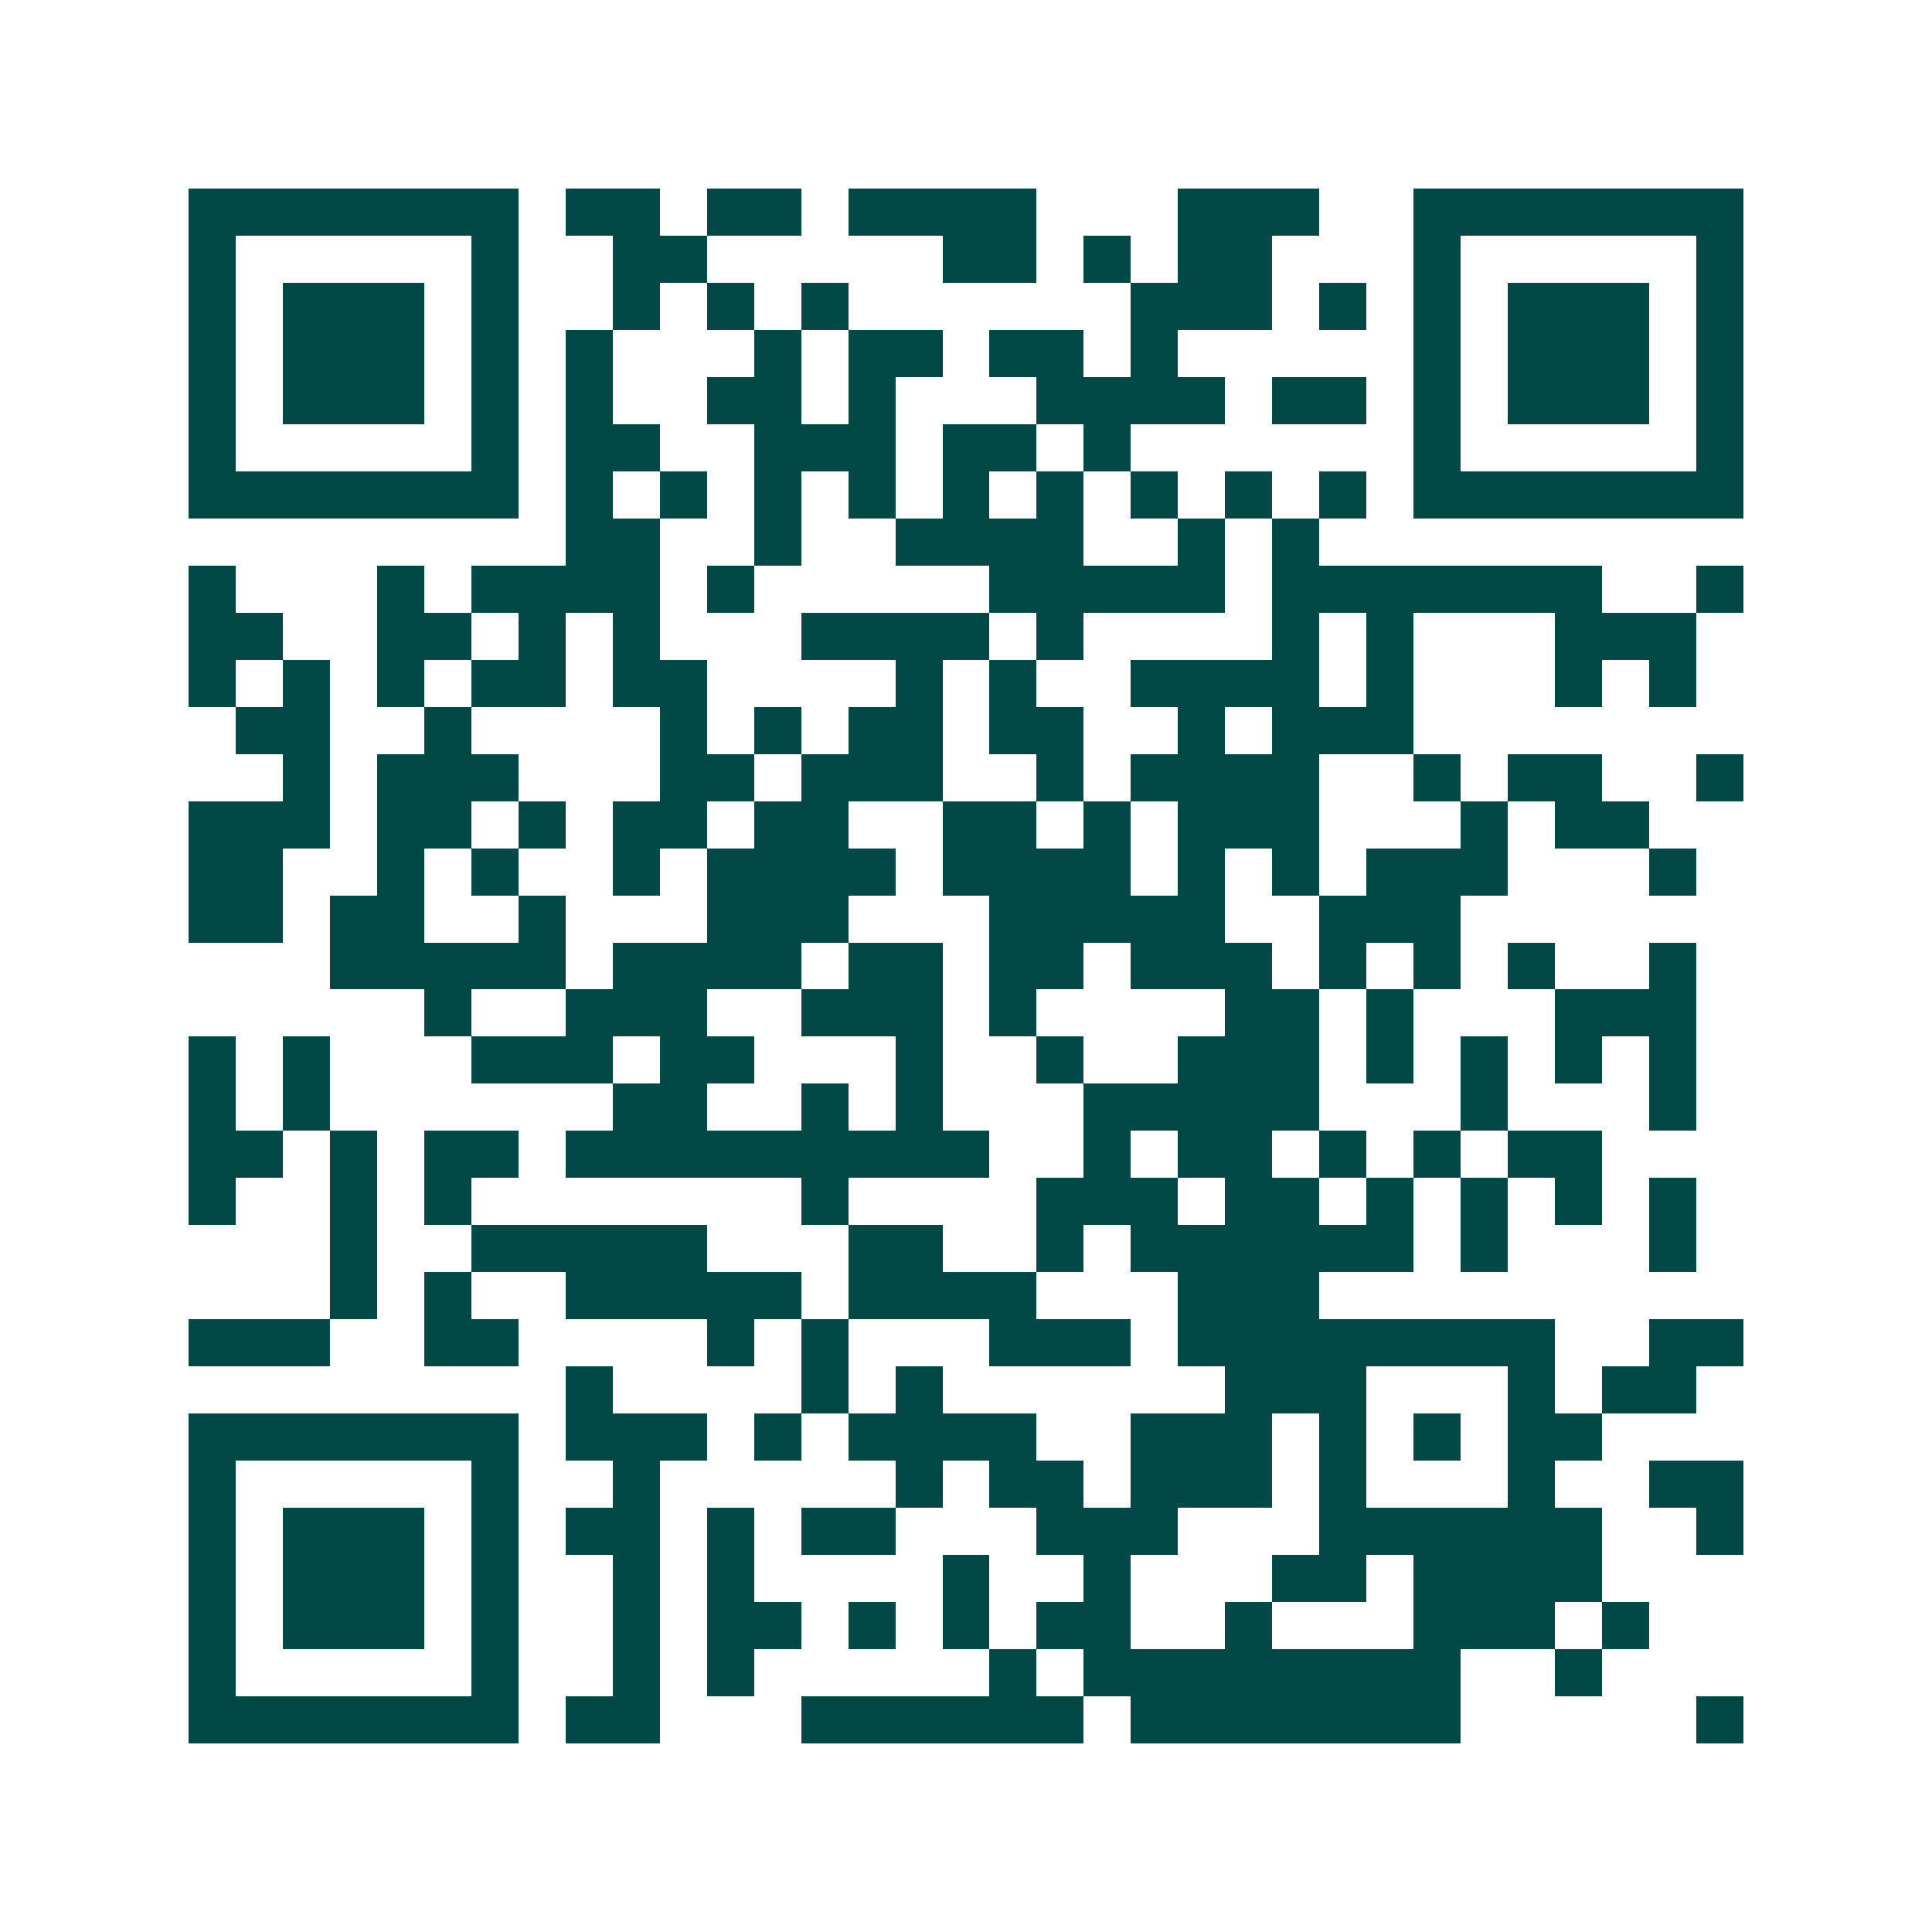 <svg xmlns="http://www.w3.org/2000/svg" width="200" height="200" viewBox="0 0 41 41" shape-rendering="crispEdges"><path fill="#ffffff" d="M0 0h41v41H0z"/><path stroke="#014847" d="M4 4.5h7m1 0h2m1 0h2m1 0h4m3 0h3m2 0h7M4 5.5h1m5 0h1m2 0h2m5 0h2m1 0h1m1 0h2m3 0h1m5 0h1M4 6.5h1m1 0h3m1 0h1m2 0h1m1 0h1m1 0h1m6 0h3m1 0h1m1 0h1m1 0h3m1 0h1M4 7.5h1m1 0h3m1 0h1m1 0h1m3 0h1m1 0h2m1 0h2m1 0h1m5 0h1m1 0h3m1 0h1M4 8.5h1m1 0h3m1 0h1m1 0h1m2 0h2m1 0h1m3 0h4m1 0h2m1 0h1m1 0h3m1 0h1M4 9.5h1m5 0h1m1 0h2m2 0h3m1 0h2m1 0h1m6 0h1m5 0h1M4 10.5h7m1 0h1m1 0h1m1 0h1m1 0h1m1 0h1m1 0h1m1 0h1m1 0h1m1 0h1m1 0h7M12 11.5h2m2 0h1m2 0h4m2 0h1m1 0h1M4 12.5h1m3 0h1m1 0h4m1 0h1m5 0h5m1 0h7m2 0h1M4 13.5h2m2 0h2m1 0h1m1 0h1m3 0h4m1 0h1m4 0h1m1 0h1m3 0h3M4 14.5h1m1 0h1m1 0h1m1 0h2m1 0h2m4 0h1m1 0h1m2 0h4m1 0h1m3 0h1m1 0h1M5 15.5h2m2 0h1m4 0h1m1 0h1m1 0h2m1 0h2m2 0h1m1 0h3M6 16.5h1m1 0h3m3 0h2m1 0h3m2 0h1m1 0h4m2 0h1m1 0h2m2 0h1M4 17.5h3m1 0h2m1 0h1m1 0h2m1 0h2m2 0h2m1 0h1m1 0h3m3 0h1m1 0h2M4 18.5h2m2 0h1m1 0h1m2 0h1m1 0h4m1 0h4m1 0h1m1 0h1m1 0h3m3 0h1M4 19.5h2m1 0h2m2 0h1m3 0h3m3 0h5m2 0h3M7 20.5h5m1 0h4m1 0h2m1 0h2m1 0h3m1 0h1m1 0h1m1 0h1m2 0h1M9 21.5h1m2 0h3m2 0h3m1 0h1m4 0h2m1 0h1m3 0h3M4 22.5h1m1 0h1m3 0h3m1 0h2m3 0h1m2 0h1m2 0h3m1 0h1m1 0h1m1 0h1m1 0h1M4 23.5h1m1 0h1m6 0h2m2 0h1m1 0h1m3 0h5m3 0h1m3 0h1M4 24.5h2m1 0h1m1 0h2m1 0h9m2 0h1m1 0h2m1 0h1m1 0h1m1 0h2M4 25.5h1m2 0h1m1 0h1m7 0h1m4 0h3m1 0h2m1 0h1m1 0h1m1 0h1m1 0h1M7 26.5h1m2 0h5m3 0h2m2 0h1m1 0h6m1 0h1m3 0h1M7 27.5h1m1 0h1m2 0h5m1 0h4m3 0h3M4 28.5h3m2 0h2m4 0h1m1 0h1m3 0h3m1 0h8m2 0h2M12 29.5h1m4 0h1m1 0h1m6 0h3m3 0h1m1 0h2M4 30.5h7m1 0h3m1 0h1m1 0h4m2 0h3m1 0h1m1 0h1m1 0h2M4 31.5h1m5 0h1m2 0h1m5 0h1m1 0h2m1 0h3m1 0h1m3 0h1m2 0h2M4 32.5h1m1 0h3m1 0h1m1 0h2m1 0h1m1 0h2m3 0h3m3 0h6m2 0h1M4 33.5h1m1 0h3m1 0h1m2 0h1m1 0h1m4 0h1m2 0h1m3 0h2m1 0h4M4 34.5h1m1 0h3m1 0h1m2 0h1m1 0h2m1 0h1m1 0h1m1 0h2m2 0h1m3 0h3m1 0h1M4 35.5h1m5 0h1m2 0h1m1 0h1m5 0h1m1 0h8m2 0h1M4 36.5h7m1 0h2m3 0h6m1 0h7m5 0h1"/></svg>
